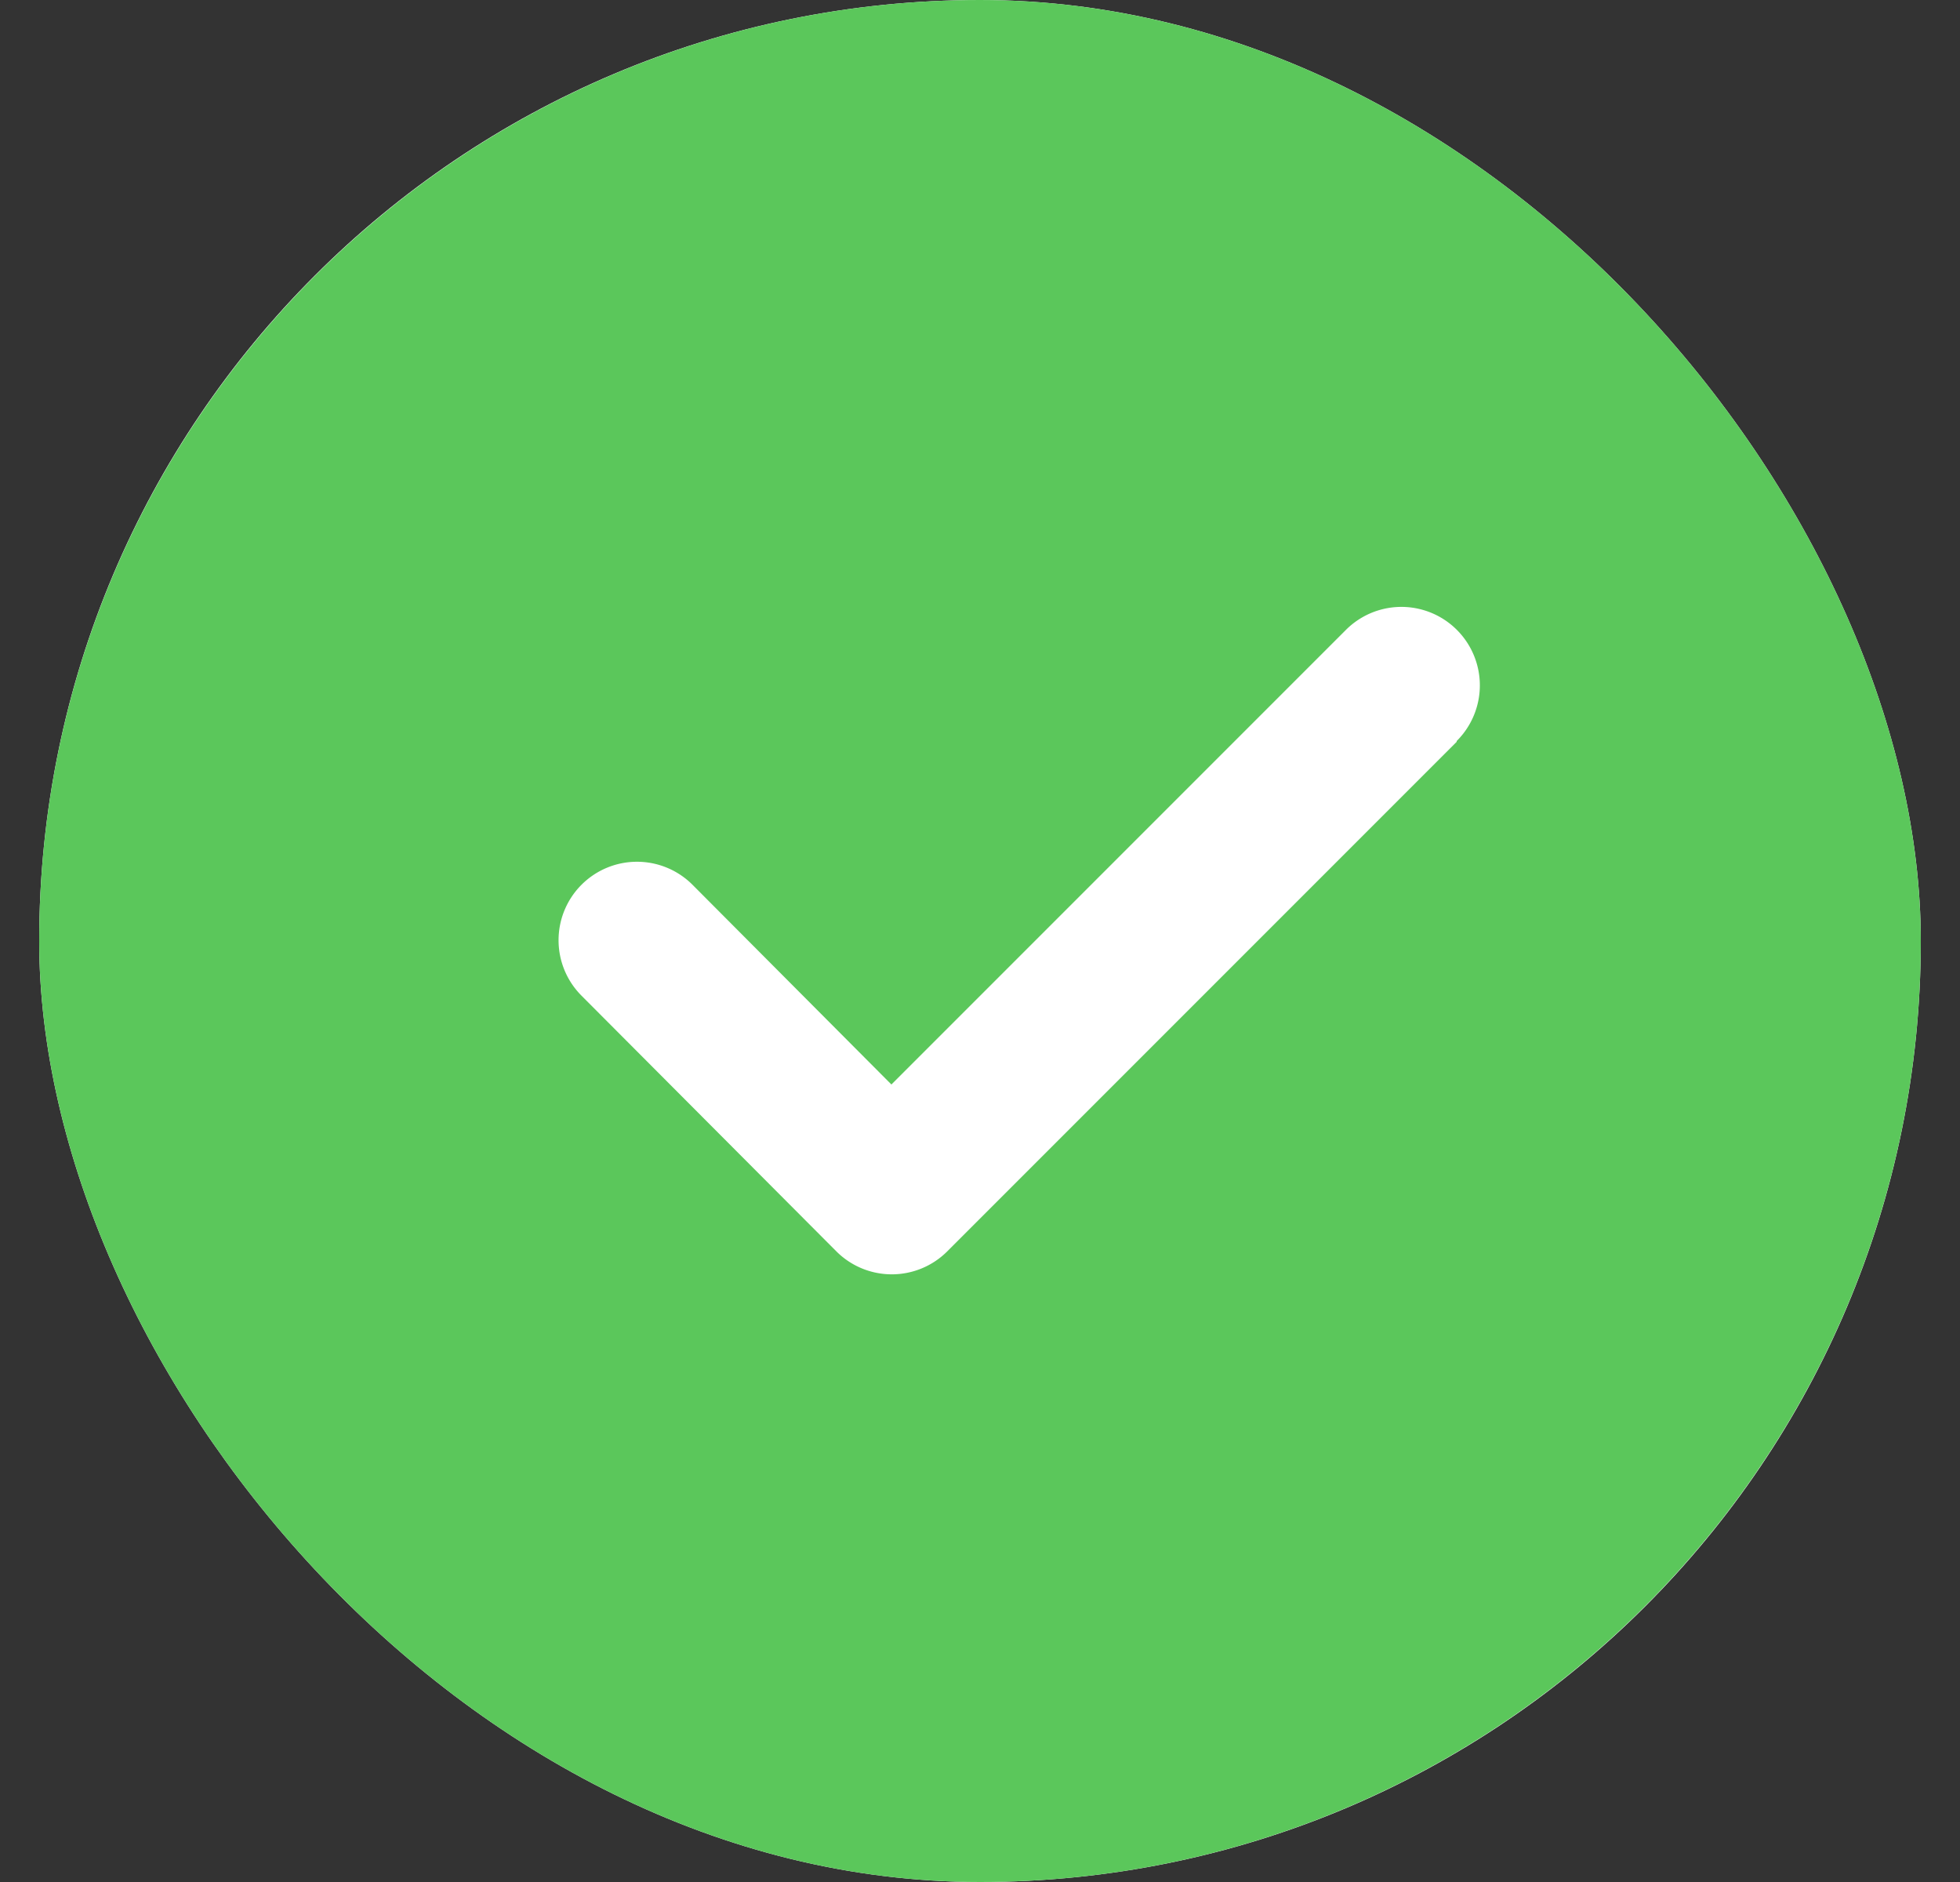 <svg xmlns="http://www.w3.org/2000/svg" width="25" height="24" fill="none" viewBox="0 0 25 24">
  <rect x="0" y="0" width="25" height="24" fill="#333333" stroke="none"/>
  <g clip-path="url(#a)">
    <rect width="24" height="24" x=".5" fill="#fff" rx="12"/>
    <path fill="#5BC75B" d="M12.5 0C5.88 0 .5 5.38.5 12s5.38 12 12 12 12-5.38 12-12-5.38-12-12-12Zm6.08 9.46-6.5 6.5a1 1 0 0 1-1.41 0L7.42 12.7a1 1 0 1 1 1.41-1.42l2.54 2.55 5.8-5.8a1 1 0 1 1 1.41 1.42Z"/>
  </g>
  <defs>
    <clipPath id="a">
      <rect width="24" height="24" x=".5" fill="#fff" rx="12"/>
    </clipPath>
  </defs>
</svg>
